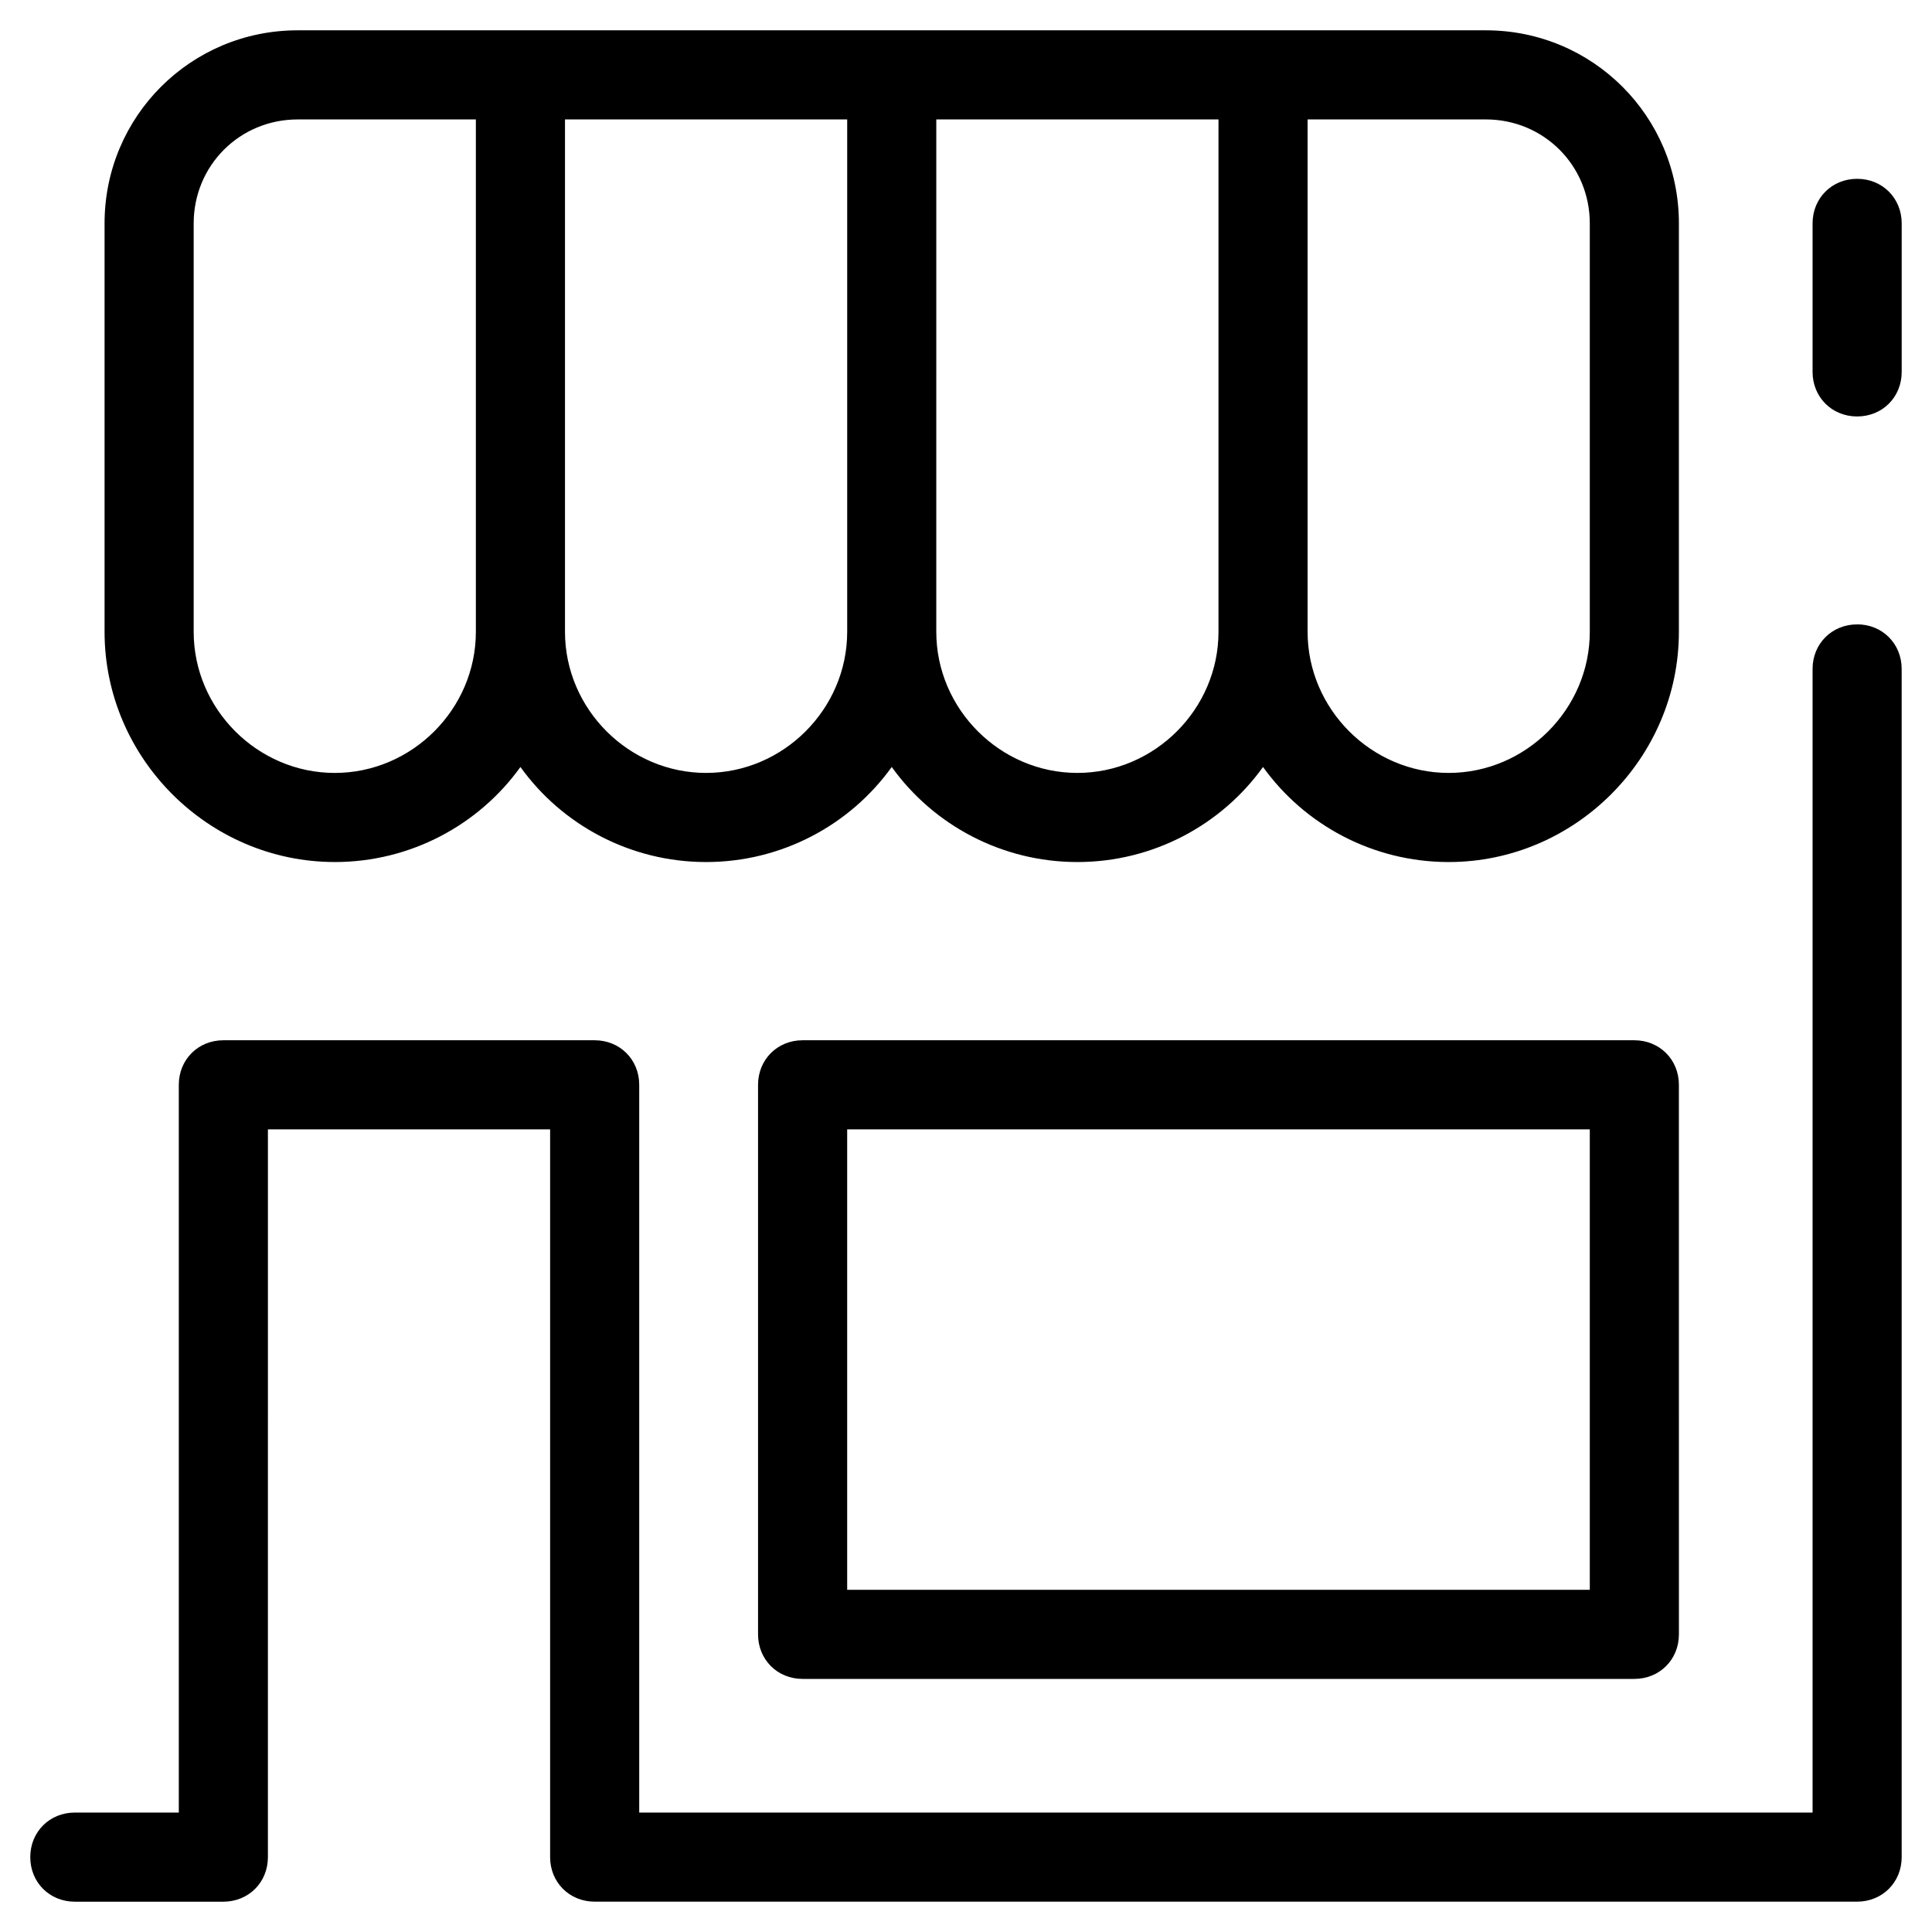 <?xml version="1.0" encoding="UTF-8"?>
<!-- Uploaded to: SVG Repo, www.svgrepo.com, Generator: SVG Repo Mixer Tools -->
<svg fill="#000000" width="800px" height="800px" version="1.1" viewBox="144 144 512 512" xmlns="http://www.w3.org/2000/svg">
 <g>
  <path d="m356.7 419.68c-6.691 0-11.809 5.117-11.809 11.809v145.63c0 6.691 5.117 11.809 11.809 11.809h220.42c6.691 0 11.809-5.117 11.809-11.809l-0.004-145.63c0-6.691-5.117-11.809-11.809-11.809zm208.61 145.63h-196.8v-122.02h196.8z"/>
  <path d="m636.16 191.39c-6.691 0-11.809 5.117-11.809 11.809v39.359c0 6.691 5.117 11.809 11.809 11.809s11.809-5.117 11.809-11.809v-39.359c0-6.691-5.117-11.809-11.809-11.809z"/>
  <path d="m636.16 309.47c-6.691 0-11.809 5.117-11.809 11.809v303.07h-310.95v-192.86c0-6.691-5.117-11.809-11.809-11.809h-98.398c-6.691 0-11.809 5.117-11.809 11.809v192.86h-27.555c-6.691 0-11.809 5.117-11.809 11.809s5.117 11.809 11.809 11.809h39.359c6.691 0 11.809-5.117 11.809-11.809l0.004-192.87h74.785v192.86c0 6.691 5.117 11.809 11.809 11.809h334.56c6.691 0 11.809-5.117 11.809-11.809l-0.004-314.88c0-6.691-5.117-11.809-11.809-11.809z"/>
  <path d="m232.72 372.45c20.074 0 38.18-9.84 49.199-25.191 11.02 15.352 29.125 25.191 49.199 25.191 20.074 0 38.18-9.84 49.199-25.191 11.02 15.352 29.125 25.191 49.199 25.191s38.18-9.84 49.199-25.191c11.02 15.352 29.125 25.191 49.199 25.191 33.457 0 61.008-27.551 61.008-61.008l0.004-108.24c0-28.34-22.828-51.168-51.168-51.168h-314.88c-28.34 0-51.168 22.828-51.168 51.168v108.24c0 33.453 27.551 61.004 61.008 61.004zm257.81-196.8h47.23c15.352 0 27.551 12.203 27.551 27.551v108.24c0 20.469-16.926 37.391-37.391 37.391-20.465 0.004-37.391-16.922-37.391-37.391zm-98.402 0h74.785v135.79c0 20.469-16.926 37.391-37.391 37.391-20.469 0.004-37.395-16.922-37.395-37.391zm-98.398 0h74.785v135.79c0 20.469-16.926 37.391-37.391 37.391-20.469 0.004-37.395-16.922-37.395-37.391zm-98.402 27.555c0-15.352 12.203-27.551 27.551-27.551h47.23v135.79c0 20.469-16.926 37.391-37.391 37.391s-37.391-16.926-37.391-37.395z"/>
 </g>
</svg>
